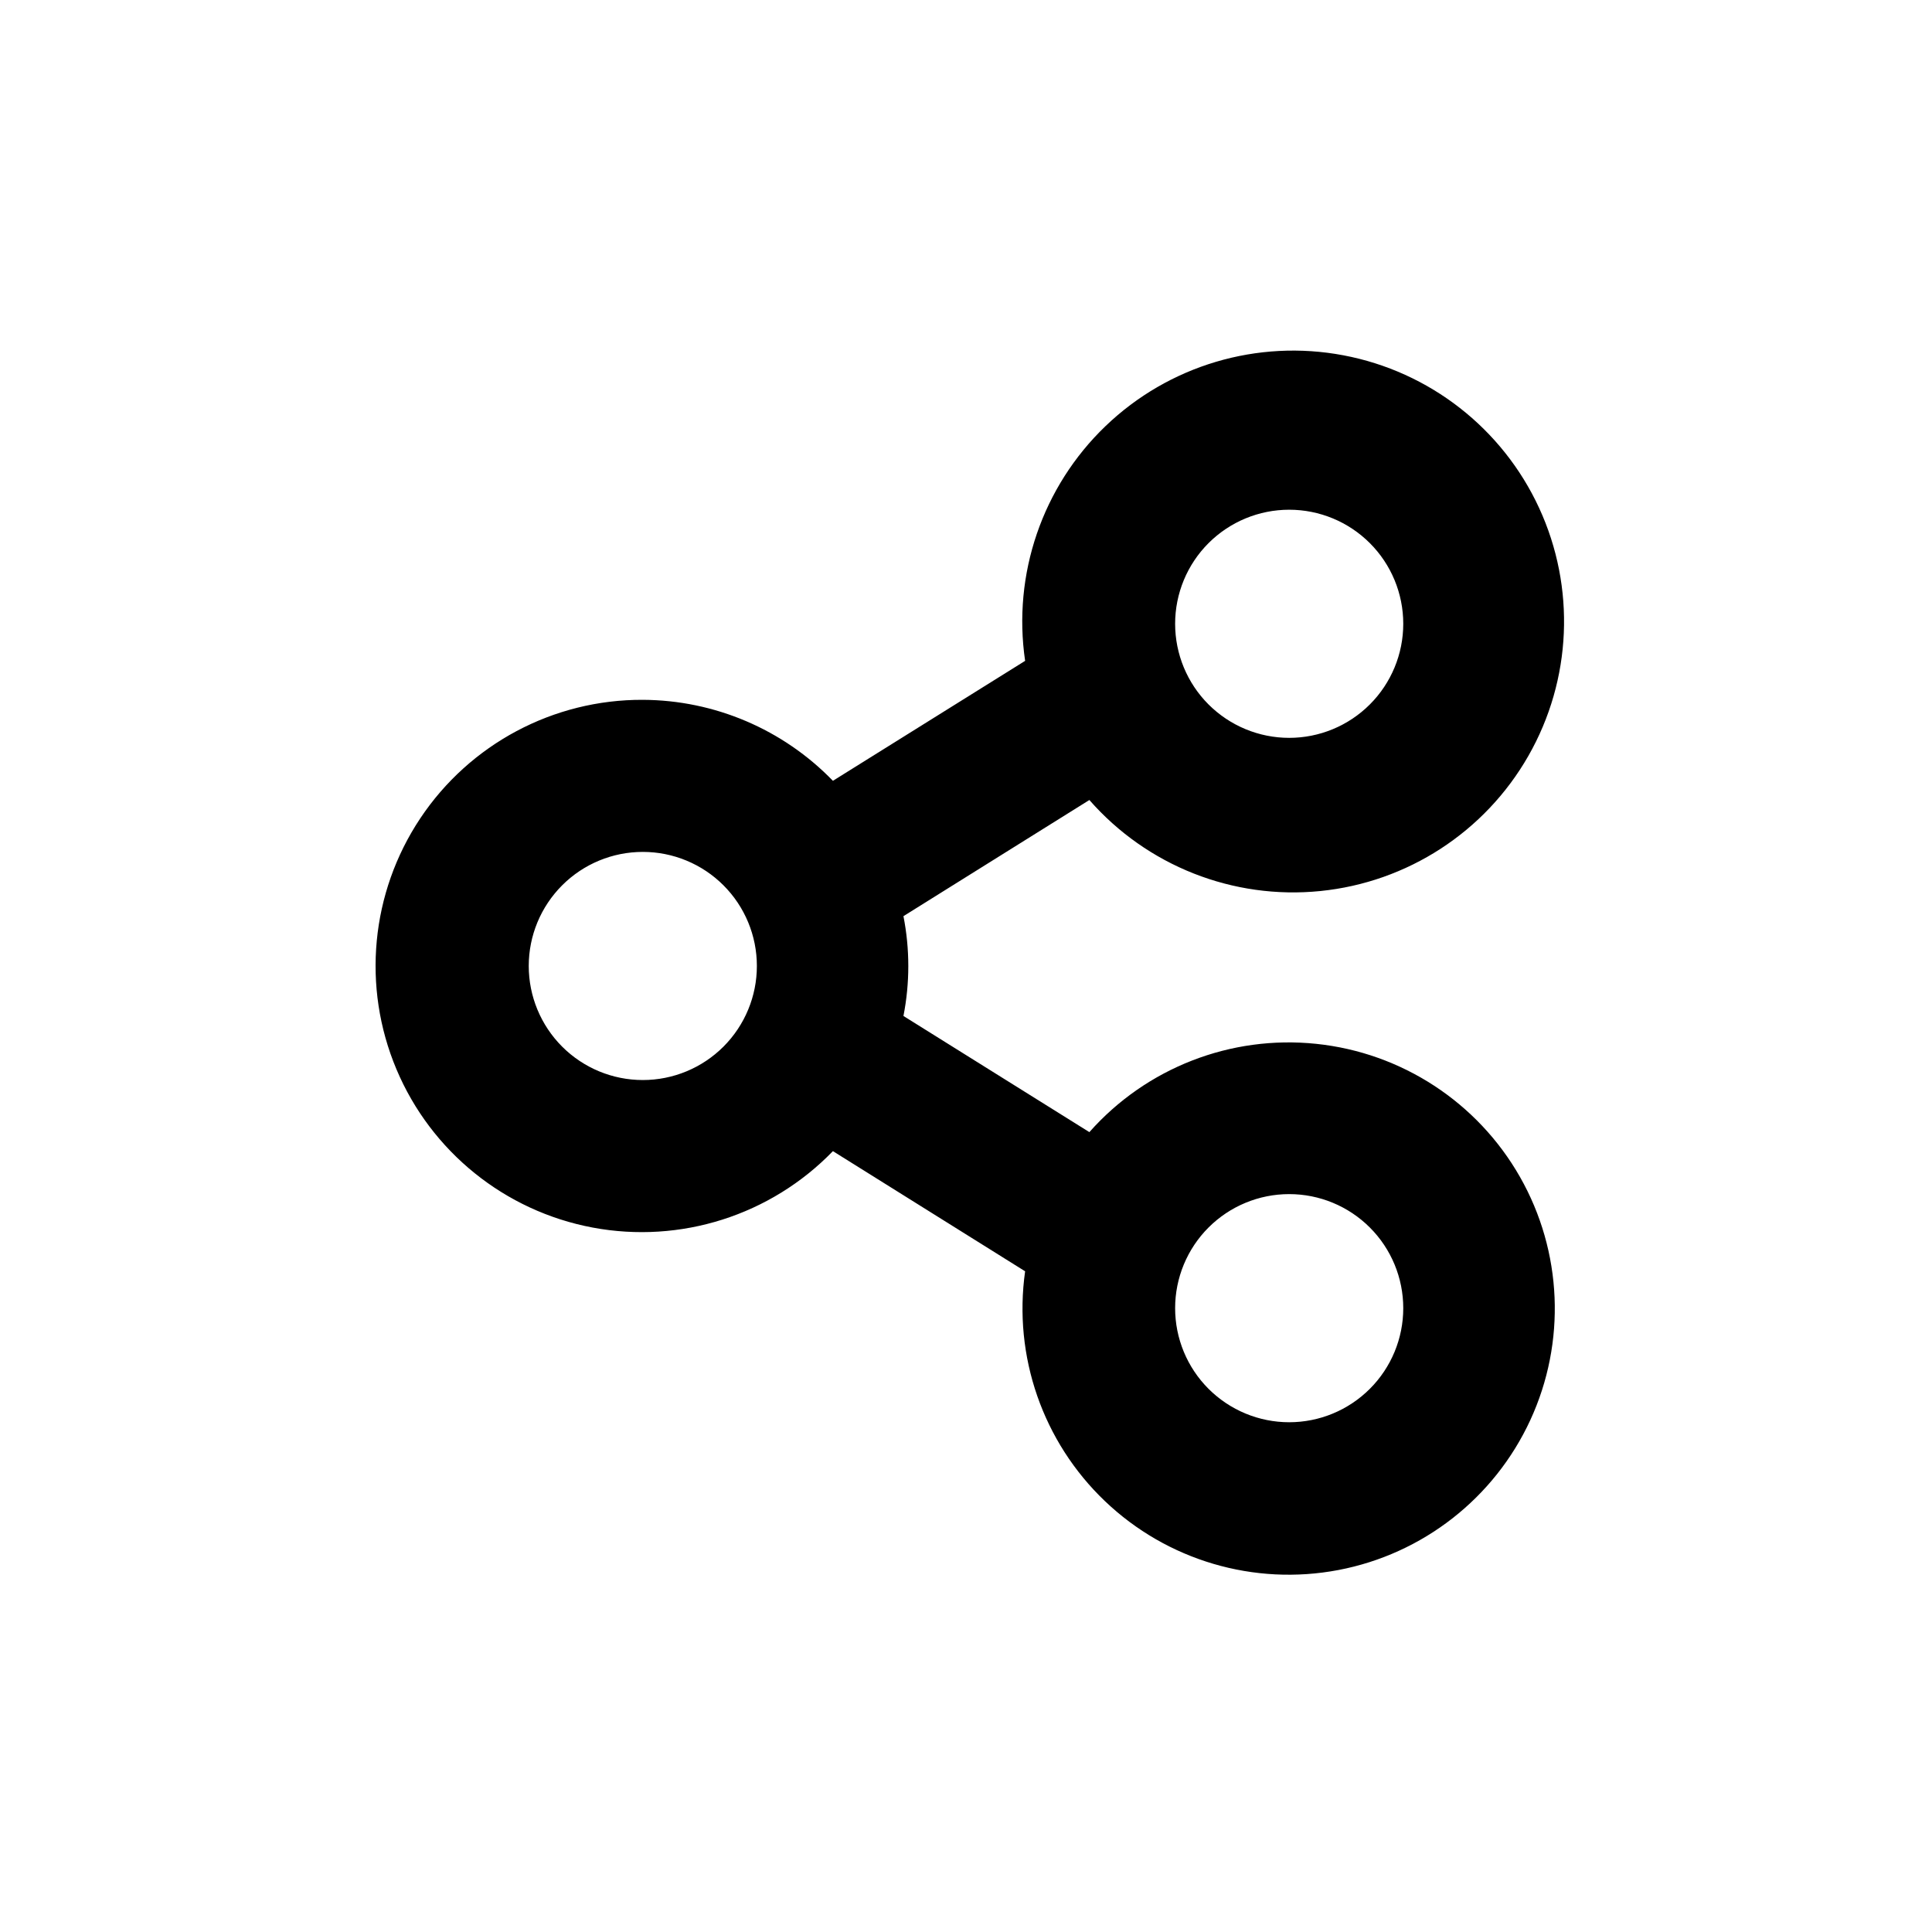 <?xml version="1.0" encoding="UTF-8"?>
<!-- Uploaded to: ICON Repo, www.svgrepo.com, Generator: ICON Repo Mixer Tools -->
<svg fill="#000000" width="800px" height="800px" version="1.1" viewBox="144 144 512 512" xmlns="http://www.w3.org/2000/svg">
 <path d="m314.35 329.46c-23.684-0.094-45.832 11.699-58.969 31.402-13.137 19.707-15.512 44.688-6.316 66.512 9.191 21.824 28.723 37.578 52 41.945 23.277 4.363 47.188-3.242 63.664-20.254l50.934 31.84h0.004c-3.188 22.535 4.695 45.227 21.172 60.93 16.473 15.707 39.516 22.496 61.875 18.234 22.359-4.266 41.285-19.055 50.828-39.719 9.539-20.664 8.523-44.664-2.731-64.445-11.258-19.785-31.367-32.922-54.004-35.277-22.641-2.356-45.023 6.356-60.113 23.398l-49.273-30.781c1.715-8.734 1.715-17.719 0-26.453l49.273-30.781c15.297 17.461 38.09 26.449 61.184 24.125 23.098-2.32 43.645-15.664 55.156-35.82 11.516-20.156 12.574-44.633 2.844-65.707-9.73-21.074-29.051-36.145-51.859-40.449-22.809-4.309-46.293 2.68-63.039 18.754-16.746 16.074-24.684 39.254-21.312 62.219l-50.938 31.789c-13.215-13.645-31.379-21.383-50.379-21.461m0 100.76c-8.02 0-15.707-3.184-21.375-8.852-5.668-5.672-8.855-13.359-8.855-21.375 0-8.02 3.188-15.707 8.855-21.375 5.668-5.672 13.355-8.855 21.375-8.855 8.016 0 15.707 3.184 21.375 8.855 5.668 5.668 8.852 13.355 8.852 21.375 0 8.016-3.184 15.703-8.852 21.375-5.668 5.668-13.359 8.852-21.375 8.852m171.3 30.23h-0.004c8.02 0 15.707 3.184 21.375 8.852 5.672 5.668 8.855 13.359 8.855 21.375 0 8.02-3.184 15.707-8.855 21.375-5.668 5.668-13.355 8.855-21.375 8.855-8.016 0-15.703-3.188-21.375-8.855-5.668-5.668-8.852-13.355-8.852-21.375 0-8.016 3.184-15.707 8.852-21.375 5.672-5.668 13.359-8.852 21.375-8.852m0-181.37c8.02 0 15.707 3.184 21.375 8.852 5.672 5.668 8.855 13.359 8.855 21.375s-3.184 15.707-8.855 21.375c-5.668 5.668-13.355 8.855-21.375 8.855-8.016 0-15.703-3.188-21.375-8.855-5.668-5.668-8.852-13.359-8.852-21.375s3.184-15.707 8.852-21.375c5.672-5.668 13.359-8.852 21.375-8.852"/>
</svg>